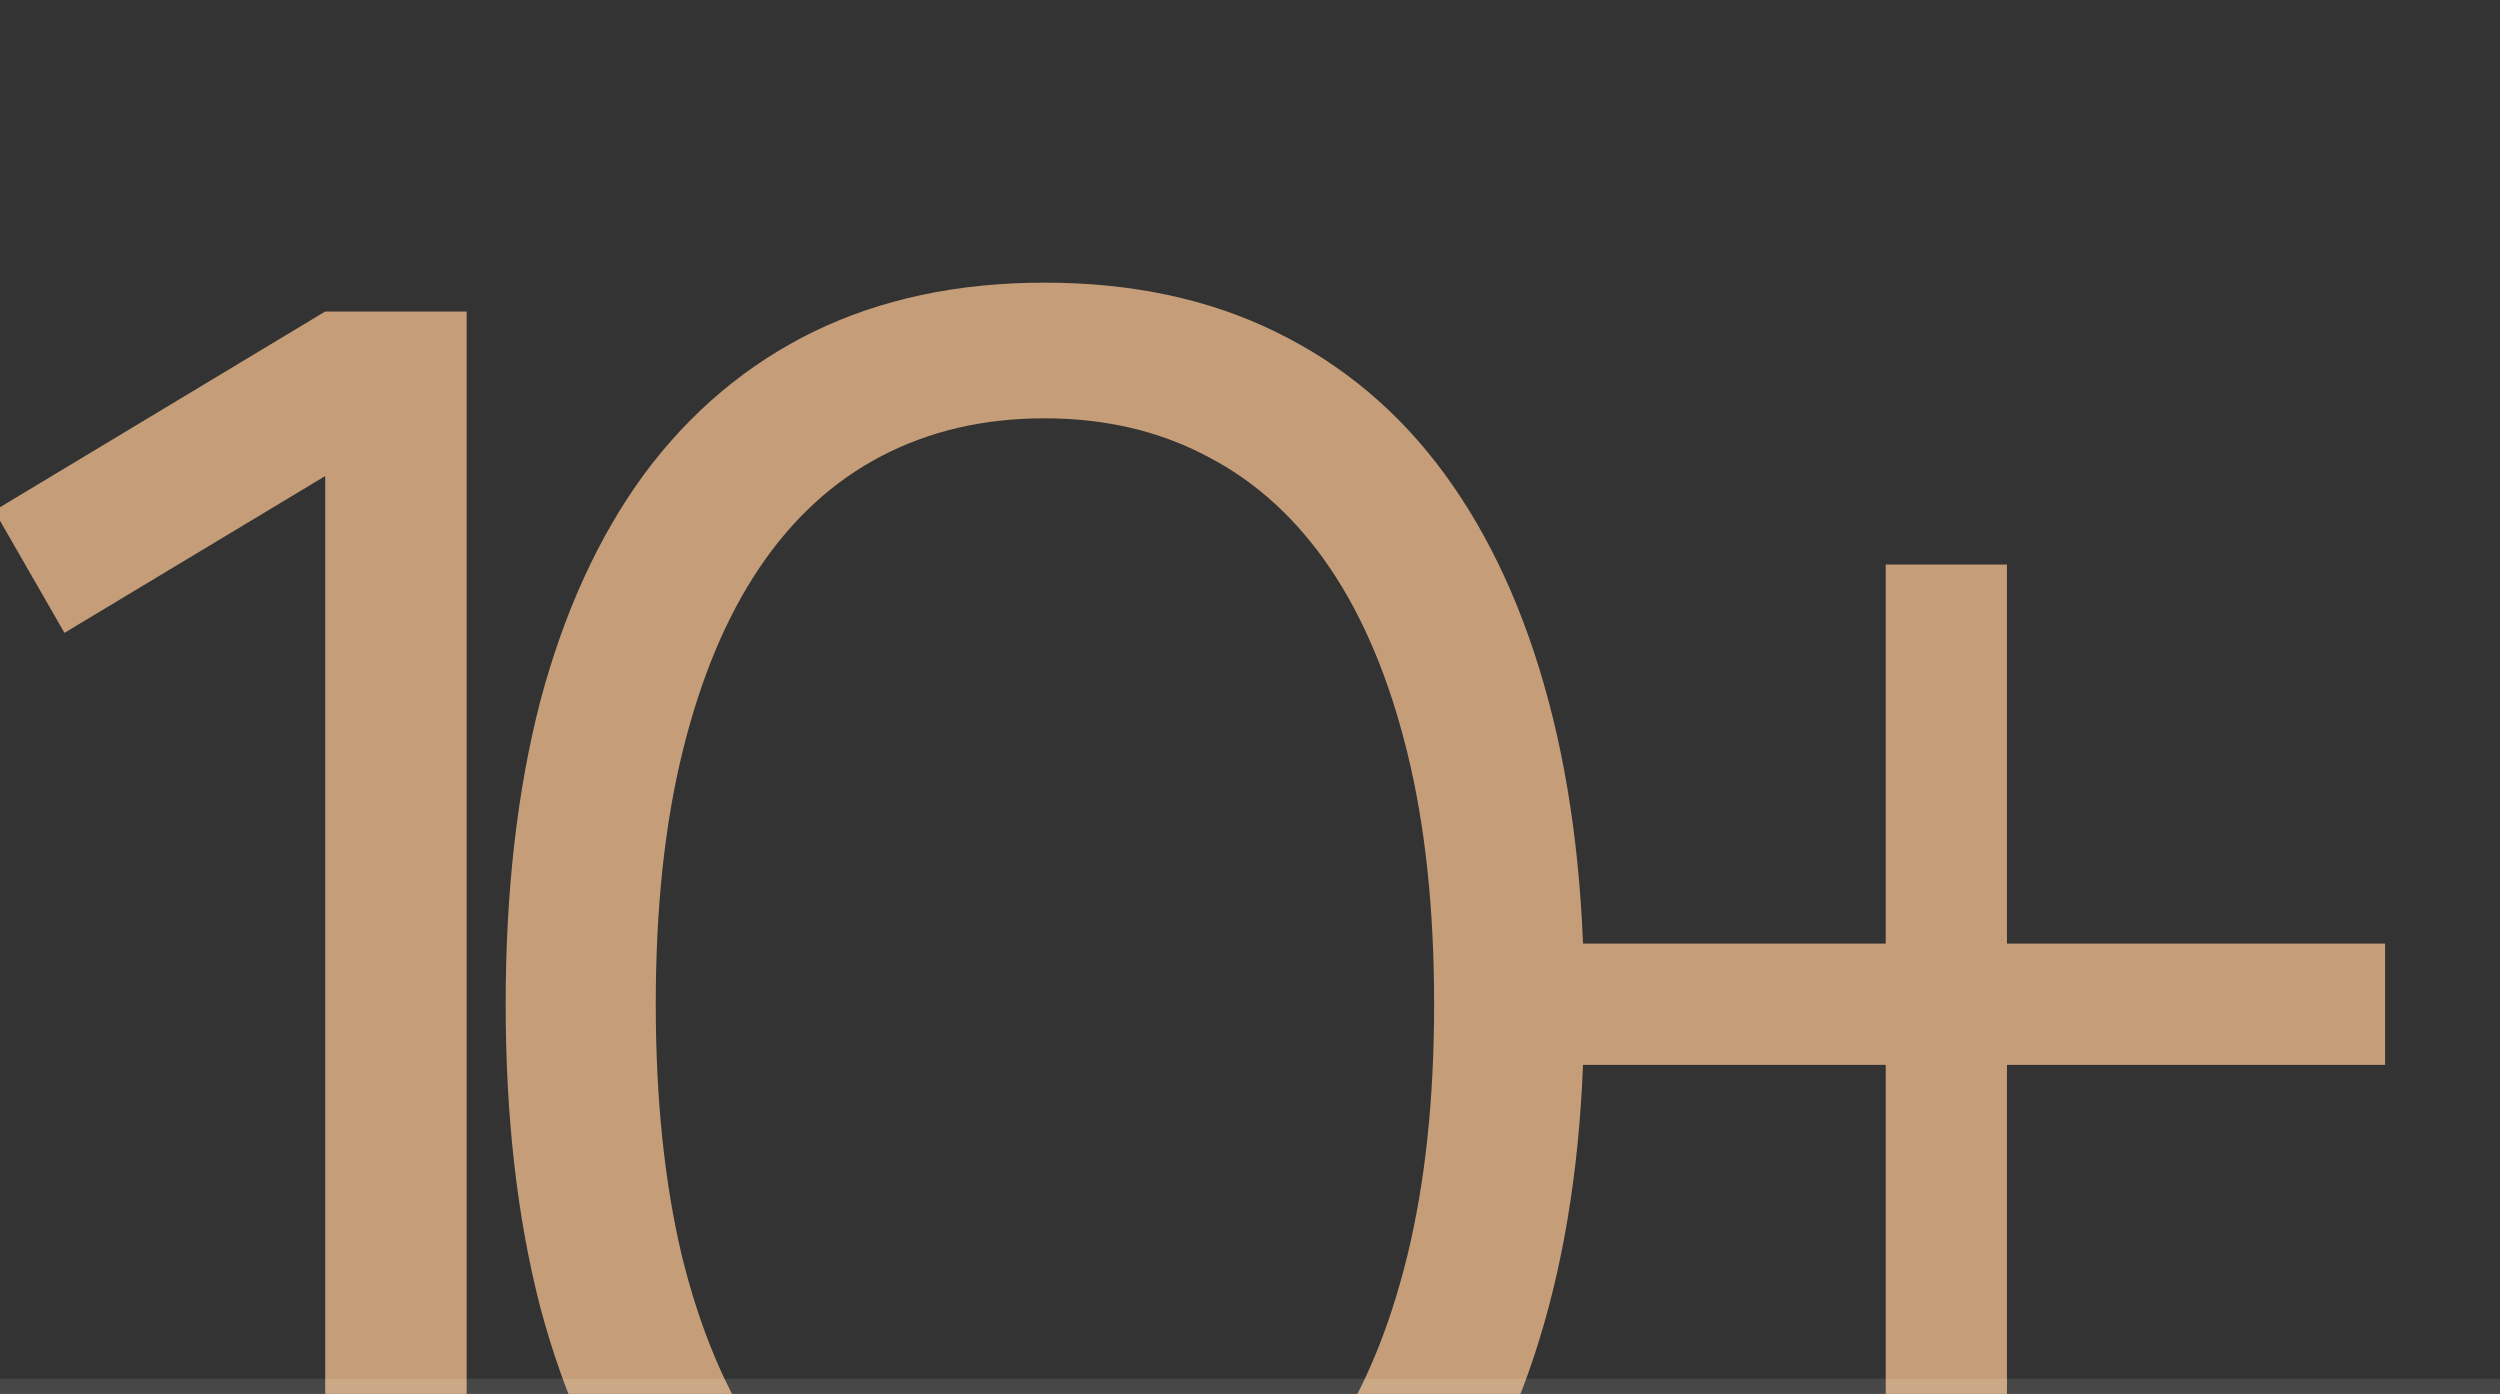 <?xml version="1.0" encoding="UTF-8"?> <svg xmlns="http://www.w3.org/2000/svg" width="165" height="92" viewBox="0 0 165 92" fill="none"><rect x="0" y="0" width="165" height="92" fill="#333333" stroke="none"/> <g clip-path="url(#clip0_115_124)"> <path d="M21.464 112V31.419L4.255 41.769L-0.38 33.705L21.464 20.56H30.799V112H21.464ZM68.934 113.905C63.219 113.905 58.139 112.826 53.694 110.666C49.292 108.507 45.566 105.375 42.518 101.268C39.513 97.162 37.227 92.167 35.66 86.282C34.136 80.398 33.374 73.731 33.374 66.28C33.374 58.829 34.136 52.162 35.66 46.278C37.227 40.393 39.513 35.398 42.518 31.291C45.566 27.185 49.292 24.052 53.694 21.893C58.139 19.735 63.219 18.655 68.934 18.655C74.692 18.655 79.772 19.735 84.174 21.893C88.619 24.052 92.345 27.185 95.35 31.291C98.356 35.398 100.642 40.393 102.208 46.278C103.775 52.162 104.558 58.829 104.558 66.28C104.558 73.731 103.775 80.398 102.208 86.282C100.642 92.167 98.356 97.162 95.35 101.268C92.345 105.375 88.619 108.507 84.174 110.666C79.772 112.826 74.692 113.905 68.934 113.905ZM68.934 104.951C72.956 104.951 76.554 104.126 79.729 102.475C82.904 100.782 85.592 98.305 87.794 95.046C89.995 91.786 91.688 87.743 92.874 82.917C94.059 78.091 94.652 72.545 94.652 66.28C94.652 59.972 94.059 54.427 92.874 49.643C91.688 44.817 89.995 40.774 87.794 37.514C85.592 34.255 82.904 31.799 79.729 30.148C76.554 28.455 72.956 27.608 68.934 27.608C64.955 27.608 61.378 28.434 58.203 30.085C55.028 31.736 52.34 34.191 50.138 37.451C47.937 40.711 46.244 44.754 45.058 49.58C43.873 54.363 43.28 59.93 43.28 66.28C43.28 72.503 43.852 78.028 44.995 82.853C46.18 87.68 47.873 91.722 50.075 94.982C52.276 98.242 54.964 100.718 58.139 102.411C61.314 104.105 64.913 104.951 68.934 104.951ZM124.458 95.299V70.281H99.439V62.279H124.458V37.261H132.459V62.279H157.415V70.281H132.459V95.299H124.458Z" fill="#C59E79"></path> <path opacity="0.1" fill-rule="evenodd" clip-rule="evenodd" d="M165 92H0V91H165V92Z" fill="white"></path> </g> <defs> <clipPath id="clip0_115_124"> <rect width="165" height="92" fill="white"></rect> </clipPath> </defs> </svg> 